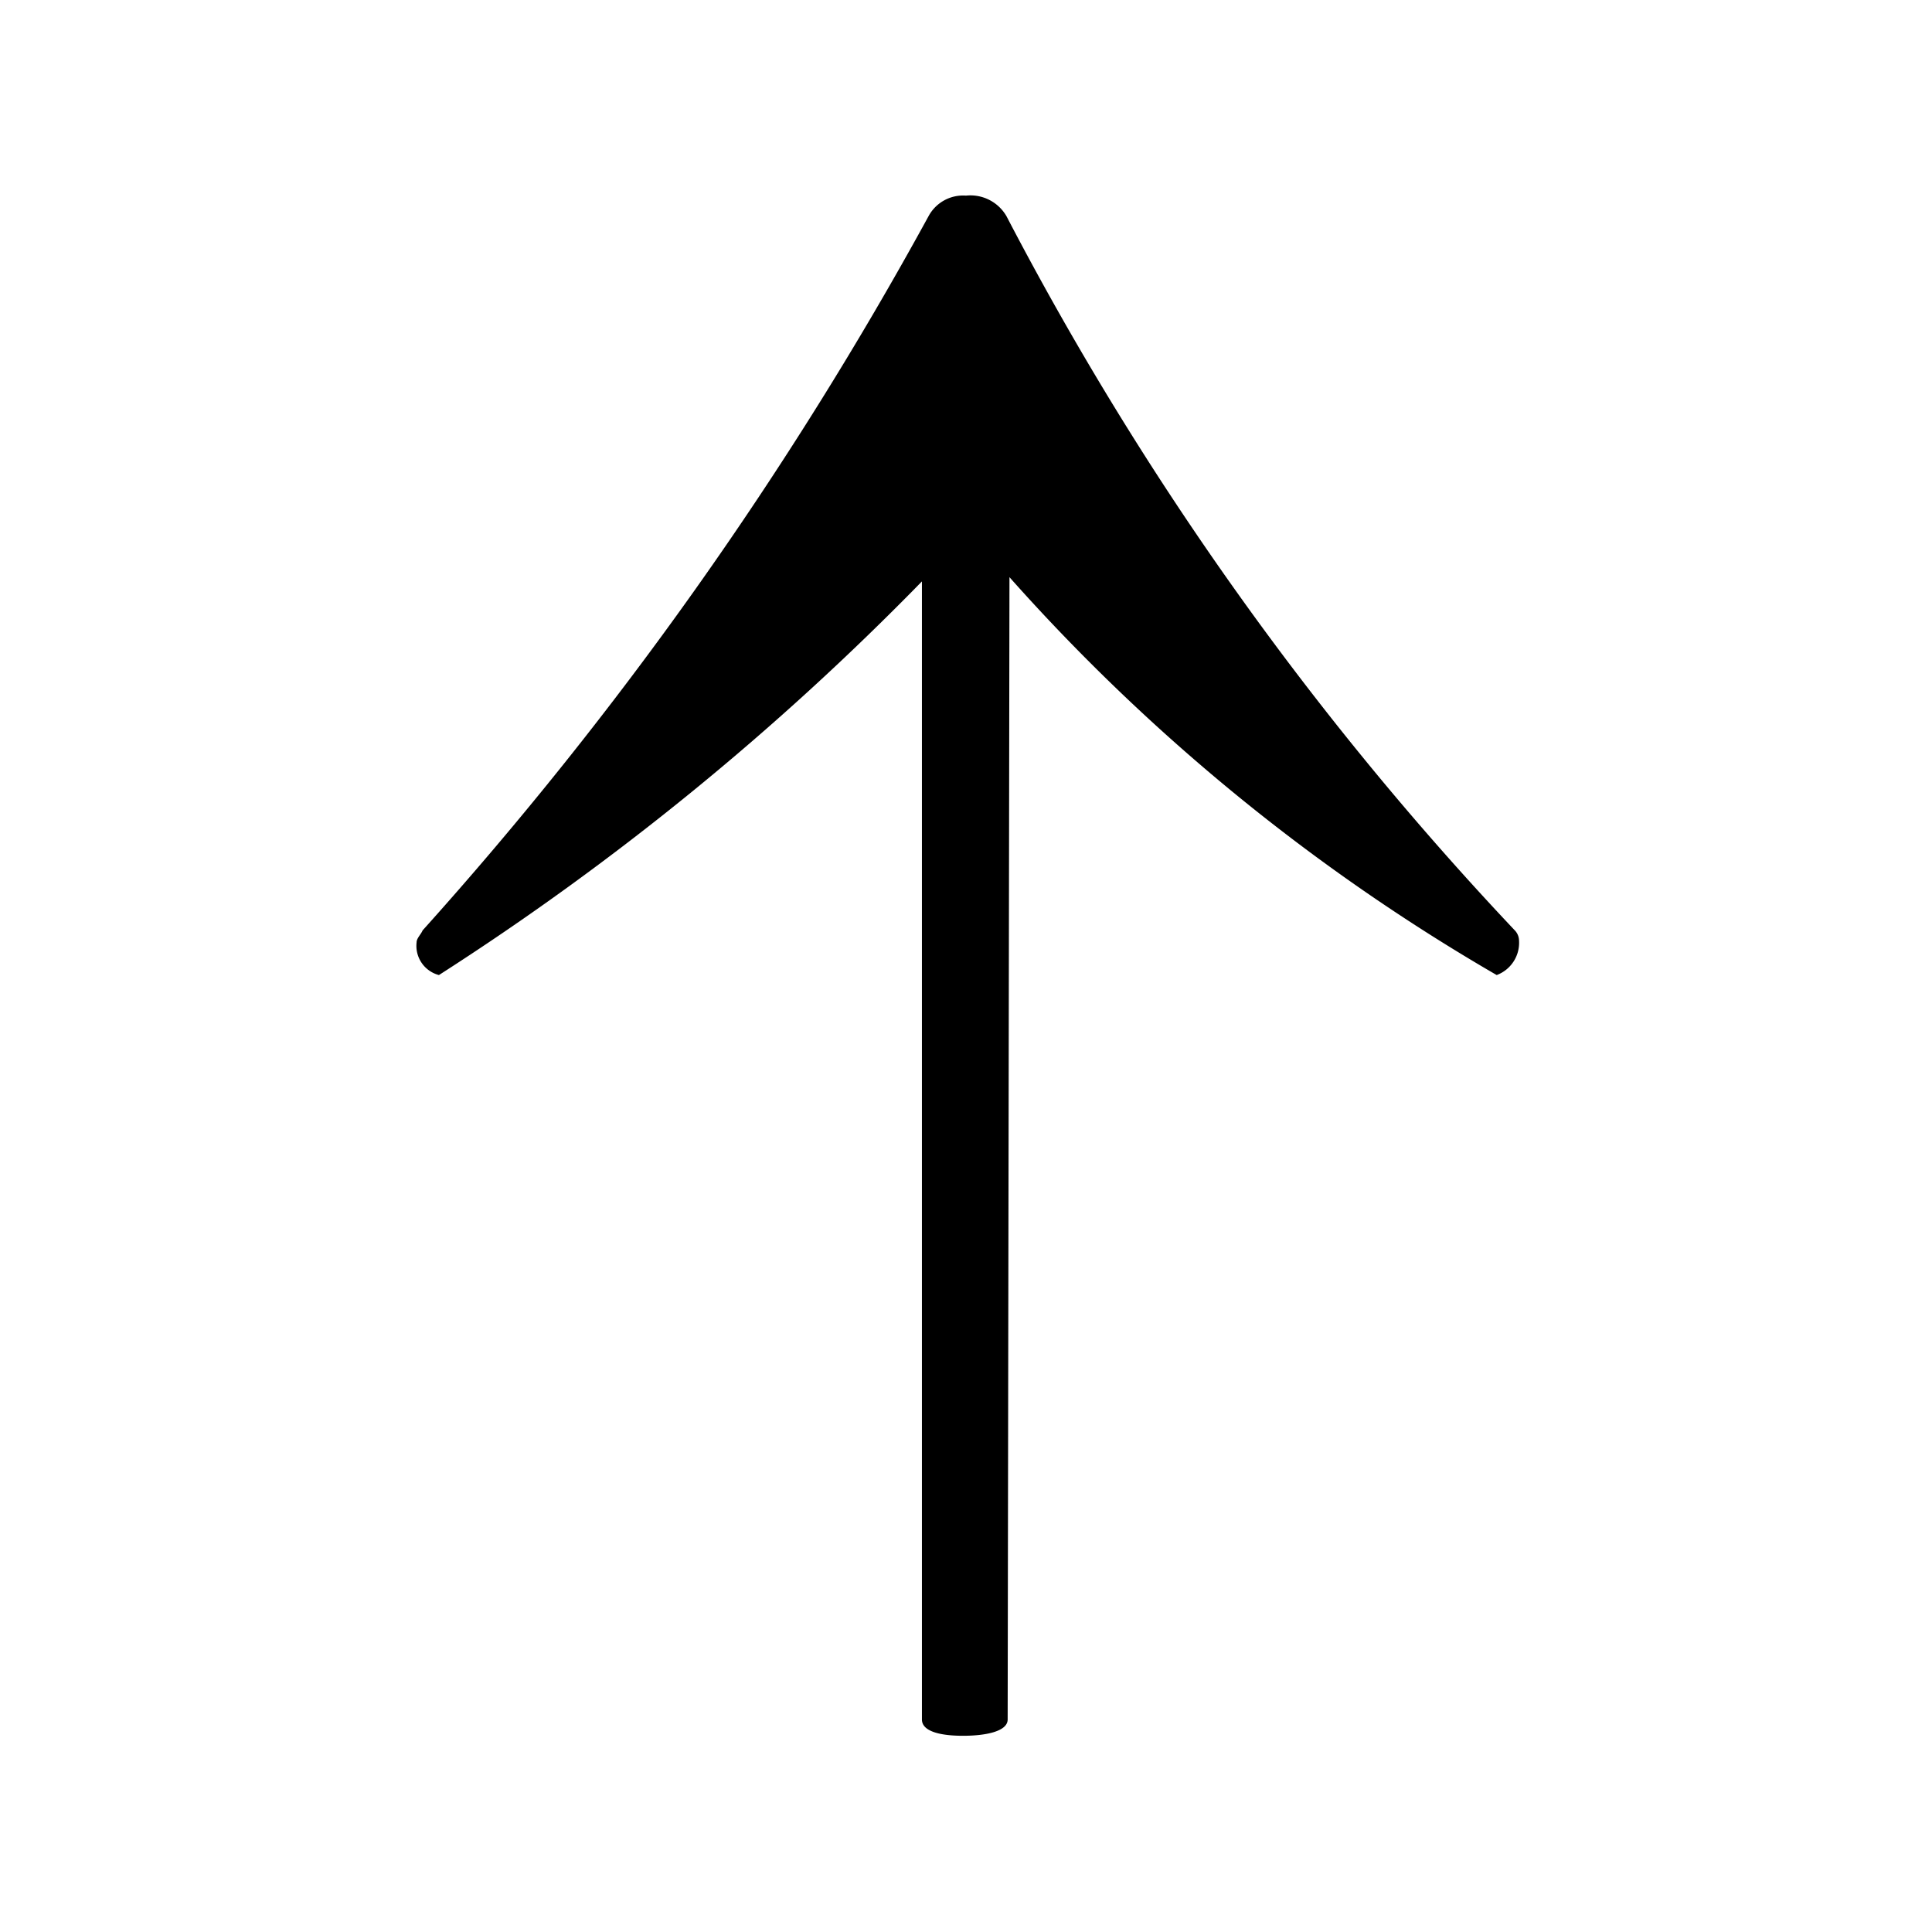 <svg id="Layer_1" data-name="Layer 1" xmlns="http://www.w3.org/2000/svg" viewBox="0 0 32 32"><title>arrow_works_A</title><path d="M16.69,28.48c0,.2-.37.27-.74.27s-.68-.07-.68-.27V9.63a45.44,45.44,0,0,1-8,6.52.5.5,0,0,1-.37-.54c0-.07.07-.13.1-.2A62.71,62.71,0,0,0,15.38,3.58.65.65,0,0,1,16,3.24a.69.69,0,0,1,.67.34,52.62,52.62,0,0,0,8.42,11.83.25.25,0,0,1,.07.17.57.57,0,0,1-.37.57,32.78,32.78,0,0,1-8.07-6.59Z"/></svg>